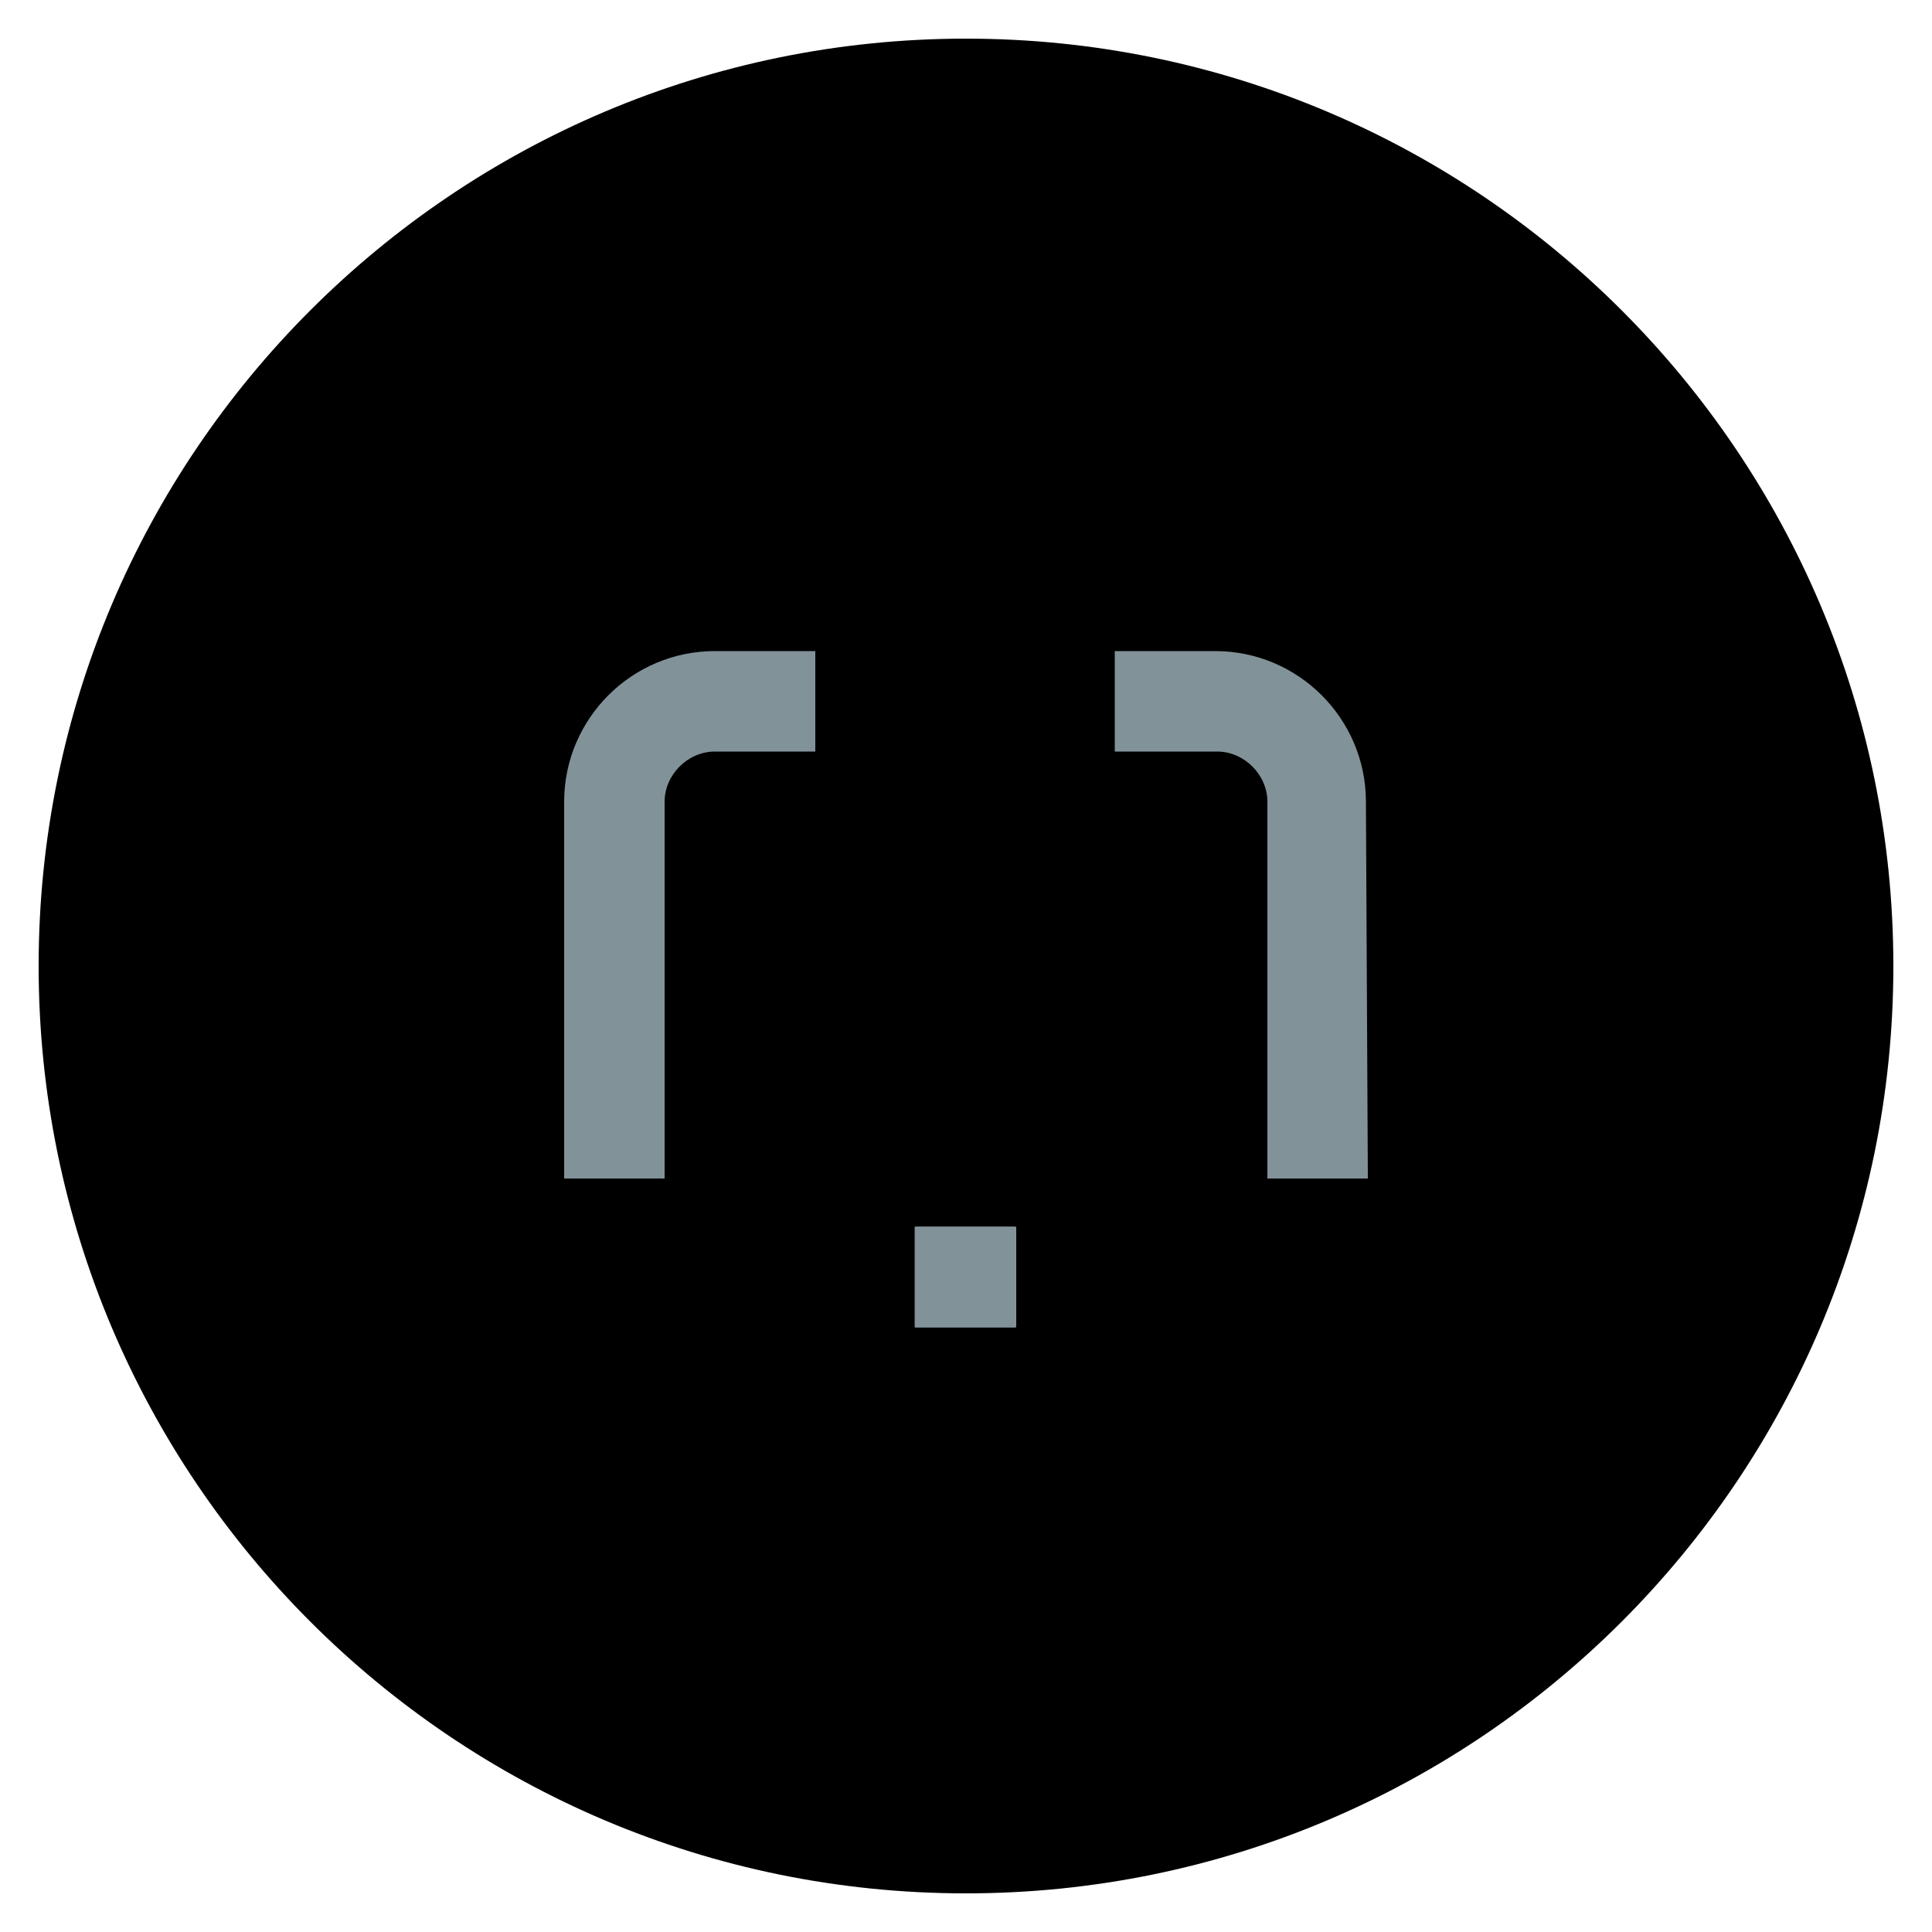 <svg id="eaBioIpuenT1" xmlns="http://www.w3.org/2000/svg" xmlns:xlink="http://www.w3.org/1999/xlink" viewBox="0 0 100 100" shape-rendering="geometricPrecision" text-rendering="geometricPrecision">
<style><![CDATA[
#eaBioIpuenT6_to {animation: eaBioIpuenT6_to__to 5000ms linear infinite normal forwards}@keyframes eaBioIpuenT6_to__to { 0% {transform: translate(49.95px,-16.858px);animation-timing-function: cubic-bezier(0.42,0,0.58,1)} 10% {transform: translate(49.95px,42.775px)} 100% {transform: translate(49.95px,42.775px)}} #eaBioIpuenT6 {animation: eaBioIpuenT6_c_o 5000ms linear infinite normal forwards}@keyframes eaBioIpuenT6_c_o { 0% {opacity: 1} 10% {opacity: 1} 12% {opacity: 0} 100% {opacity: 0}} #eaBioIpuenT10 {animation-name: eaBioIpuenT10__m, eaBioIpuenT10_f_p;animation-duration: 5000ms;animation-fill-mode: forwards;animation-timing-function: linear;animation-direction: normal;animation-iteration-count: infinite;}@keyframes eaBioIpuenT10__m { 0% {d: path('M42.2,44.3L38.5,48L48.1,57.6C49.1,58.6,50.8,58.6,51.8,57.6L61.4,48L57.7,44.3L52.5,49.5L52.5,39.735L47.3,39.735L47.3,49.5L42.2,44.3Z');animation-timing-function: cubic-bezier(0.42,0,0.58,1)} 10% {d: path('M42.2,44.3L38.5,48L48.1,57.6C49.1,58.6,50.8,58.6,51.8,57.6L61.4,48L57.7,44.3L52.5,49.5L52.5,-4.61L47.3,-4.61L47.3,49.5L42.2,44.3Z');animation-timing-function: cubic-bezier(0.42,0,0.58,1)} 20% {d: path('M42.2,44.3L38.5,48L48.1,57.6C49.1,58.6,50.8,58.6,51.8,57.6L61.4,48L57.7,44.3L52.5,49.5L52.5,27.2L47.3,27.2L47.3,49.5L42.2,44.3Z');animation-timing-function: cubic-bezier(0.42,0,0.58,1)} 56% {d: path('M42.2,44.3L38.5,48L48.1,57.6C49.1,58.6,50.8,58.6,51.8,57.6L61.4,48L57.7,44.3L52.5,49.5L52.5,27.2L47.3,27.2L47.3,49.5L42.2,44.3Z');animation-timing-function: cubic-bezier(0.42,0,1,1)} 62% {d: path('M45.9,47.625L42.2,51.325L48.1,57.6C49.1,58.6,50.8,58.6,51.8,57.6L58.31,51.325L54.61,47.625L52.5,49.5L52.5,49.5L47.3,49.5L47.3,49.5L45.9,47.625Z')} 68% {d: path('M47.3,49.5L43.6,53.2L48.1,57.6C49.1,58.6,50.8,58.6,51.8,57.6L56.932,53.2L53.232,49.5L52.5,49.5L52.5,49.5L47.3,49.5L47.3,49.5L47.3,49.5Z')} 100% {d: path('M47.3,49.5L43.6,53.2L48.1,57.6C49.1,58.6,50.8,58.6,51.8,57.6L56.932,53.2L53.232,49.5L52.5,49.5L52.5,49.5L47.3,49.5L47.3,49.5L47.3,49.5Z')}}@keyframes eaBioIpuenT10_f_p { 0% {fill: #829299} 10% {fill: #829299} 20% {fill: #d00515} 56% {fill: #d00515} 62% {fill: #829299} 100% {fill: #829299}} #eaBioIpuenT10_to {animation: eaBioIpuenT10_to__to 5000ms linear infinite normal forwards}@keyframes eaBioIpuenT10_to__to { 0% {transform: translate(49.95px,-14.575px);animation-timing-function: cubic-bezier(0.42,0,0.58,1)} 10% {transform: translate(49.95px,42.775px);animation-timing-function: cubic-bezier(0.42,0,0.58,1)} 56% {transform: translate(49.95px,42.775px);animation-timing-function: cubic-bezier(0.42,0,0.58,1)} 62% {transform: translate(49.95px,42.775px)} 68% {transform: translate(49.95px,67.175px)} 100% {transform: translate(49.95px,67.175px)}} #eaBioIpuenT10_ts {animation: eaBioIpuenT10_ts__ts 5000ms linear infinite normal forwards}@keyframes eaBioIpuenT10_ts__ts { 0% {transform: scale(1,1)} 62% {transform: scale(1,1)} 68% {transform: scale(0.25,0.25)} 100% {transform: scale(0.25,0.25)}} #eaBioIpuenT14_to {animation: eaBioIpuenT14_to__to 5000ms linear infinite normal forwards}@keyframes eaBioIpuenT14_to__to { 0% {transform: translate(49.95px,66.1px)} 10% {transform: translate(49.95px,66.1px);animation-timing-function: cubic-bezier(0.42,0,0.58,1)} 20% {transform: translate(39.6px,66.1px);animation-timing-function: cubic-bezier(0.42,0,0.58,1)} 58% {transform: translate(39.6px,66.1px);animation-timing-function: cubic-bezier(0.42,0,0.58,1)} 66% {transform: translate(49.95px,66.1px)} 100% {transform: translate(49.95px,66.1px)}} #eaBioIpuenT14_ts {animation: eaBioIpuenT14_ts__ts 5000ms linear infinite normal forwards}@keyframes eaBioIpuenT14_ts__ts { 0% {transform: scale(1,1)} 32% {transform: scale(1,1);animation-timing-function: cubic-bezier(0.42,0,1,1)} 36% {transform: scale(1.5,1.5)} 46% {transform: scale(1.5,1.5)} 50% {transform: scale(1,1)} 100% {transform: scale(1,1)}} #eaBioIpuenT14 {animation: eaBioIpuenT14_f_p 5000ms linear infinite normal forwards}@keyframes eaBioIpuenT14_f_p { 0% {fill: #829299} 32% {fill: #829299} 36% {fill: #d00515} 56% {fill: #d00515} 66% {fill: #829299} 100% {fill: #829299}} #eaBioIpuenT15_to {animation: eaBioIpuenT15_to__to 5000ms linear infinite normal forwards}@keyframes eaBioIpuenT15_to__to { 0% {transform: translate(49.95px,66.1px)} 10% {transform: translate(49.95px,66.1px);animation-timing-function: cubic-bezier(0.42,0,0.58,1)} 20% {transform: translate(60.4px,66.1px);animation-timing-function: cubic-bezier(0.42,0,0.58,1)} 58% {transform: translate(60.4px,66.1px);animation-timing-function: cubic-bezier(0.42,0,0.58,1)} 66% {transform: translate(49.95px,66.1px)} 100% {transform: translate(49.95px,66.1px)}} #eaBioIpuenT15_ts {animation: eaBioIpuenT15_ts__ts 5000ms linear infinite normal forwards}@keyframes eaBioIpuenT15_ts__ts { 0% {transform: scale(1,1)} 32% {transform: scale(1,1);animation-timing-function: cubic-bezier(0.42,0,1,1)} 36% {transform: scale(1.5,1.5)} 46% {transform: scale(1.5,1.5)} 50% {transform: scale(1,1)} 100% {transform: scale(1,1)}} #eaBioIpuenT15 {animation: eaBioIpuenT15_f_p 5000ms linear infinite normal forwards}@keyframes eaBioIpuenT15_f_p { 0% {fill: #829299} 32% {fill: #829299} 36% {fill: #d00515} 56% {fill: #d00515} 66% {fill: #829299} 100% {fill: #829299}} #eaBioIpuenT16_ts {animation: eaBioIpuenT16_ts__ts 5000ms linear infinite normal forwards}@keyframes eaBioIpuenT16_ts__ts { 0% {transform: translate(50px,66.1px) scale(1,1)} 26% {transform: translate(50px,66.1px) scale(1,1);animation-timing-function: cubic-bezier(0.42,0,1,1)} 30% {transform: translate(50px,66.1px) scale(1.5,1.5)} 62% {transform: translate(50px,66.1px) scale(1.5,1.5)} 66% {transform: translate(50px,66.1px) scale(1,1)} 100% {transform: translate(50px,66.1px) scale(1,1)}} #eaBioIpuenT16 {animation: eaBioIpuenT16_f_p 5000ms linear infinite normal forwards}@keyframes eaBioIpuenT16_f_p { 0% {fill: #829299} 26% {fill: #829299} 30% {fill: #d00515} 62% {fill: #d00515} 66% {fill: #829299} 100% {fill: #829299}}
]]></style>
<path d="M50,98c26.5,0,48-21.5,48-48s-21.5-48-48-48-48,21.5-48,48s21.5,48,48,48"/><path d="M34.4,41.5c0-1.4,1.2-2.6,2.6-2.6h5.2v-5.2h-5.2c-4.3,0-7.8,3.5-7.8,7.8v0v19.5h5.2v-19.5Z" fill="#829299"/><path d="M70.7,41.5c0-4.3-3.5-7.8-7.8-7.8h-5.2v5.2h5.3c1.4,0,2.6,1.2,2.6,2.6v19.5h5.2l-.1-19.5Z" fill="#829299"/><g clip-path="url(#eaBioIpuenT7)"><g id="eaBioIpuenT6_to" transform="translate(49.95,-16.858)"><path id="eaBioIpuenT6" d="M42.2,44.3L38.5,48l9.6,9.6c1,1,2.7,1,3.7,0L61.4,48l-3.7-3.7-5.2,5.2v0h-5.2v0l-5.1-5.2Z" transform="translate(-49.95,-42.775)" fill="#829299" stroke="#000" stroke-width="6" stroke-linejoin="bevel"/></g><clipPath id="eaBioIpuenT7"><ellipse rx="26.345" ry="14.287" transform="matrix(1.831 0 0 3.36 50 50)" fill="#d2dbed" stroke-width="0"/></clipPath></g><g clip-path="url(#eaBioIpuenT11)"><g id="eaBioIpuenT10_to" transform="translate(49.95,-14.575)"><g id="eaBioIpuenT10_ts" transform="scale(1,1)"><path id="eaBioIpuenT10" d="M42.2,44.3L38.5,48l9.6,9.6c1,1,2.7,1,3.7,0L61.4,48l-3.7-3.7-5.2,5.2v-9.765h-5.2v9.765l-5.1-5.2Z" transform="translate(-49.95,-42.775)" fill="#829299" stroke="#000" stroke-width="0"/></g></g><clipPath id="eaBioIpuenT11"><ellipse rx="26.345" ry="14.287" transform="matrix(1.831 0 0 3.36 50 50)" fill="#d2dbed" stroke-width="0"/></clipPath></g><rect width="52.691" height="24.724" rx="0" ry="0" transform="translate(23.889 63.5)" stroke-width="0"/><g id="eaBioIpuenT14_to" transform="translate(49.95,66.1)"><g id="eaBioIpuenT14_ts" transform="scale(1,1)"><rect id="eaBioIpuenT14" width="5.2" height="5.2" rx="0" ry="0" transform="translate(-2.6,-2.6)" fill="#829299"/></g></g><g id="eaBioIpuenT15_to" transform="translate(49.95,66.1)"><g id="eaBioIpuenT15_ts" transform="scale(1,1)"><rect id="eaBioIpuenT15" width="5.2" height="5.2" rx="0" ry="0" transform="translate(-2.6,-2.6)" fill="#829299"/></g></g><g id="eaBioIpuenT16_ts" transform="translate(50,66.1) scale(1,1)"><rect id="eaBioIpuenT16" width="5.2" height="5.2" rx="0" ry="0" transform="translate(-2.6,-2.6)" fill="#829299"/></g></svg>
